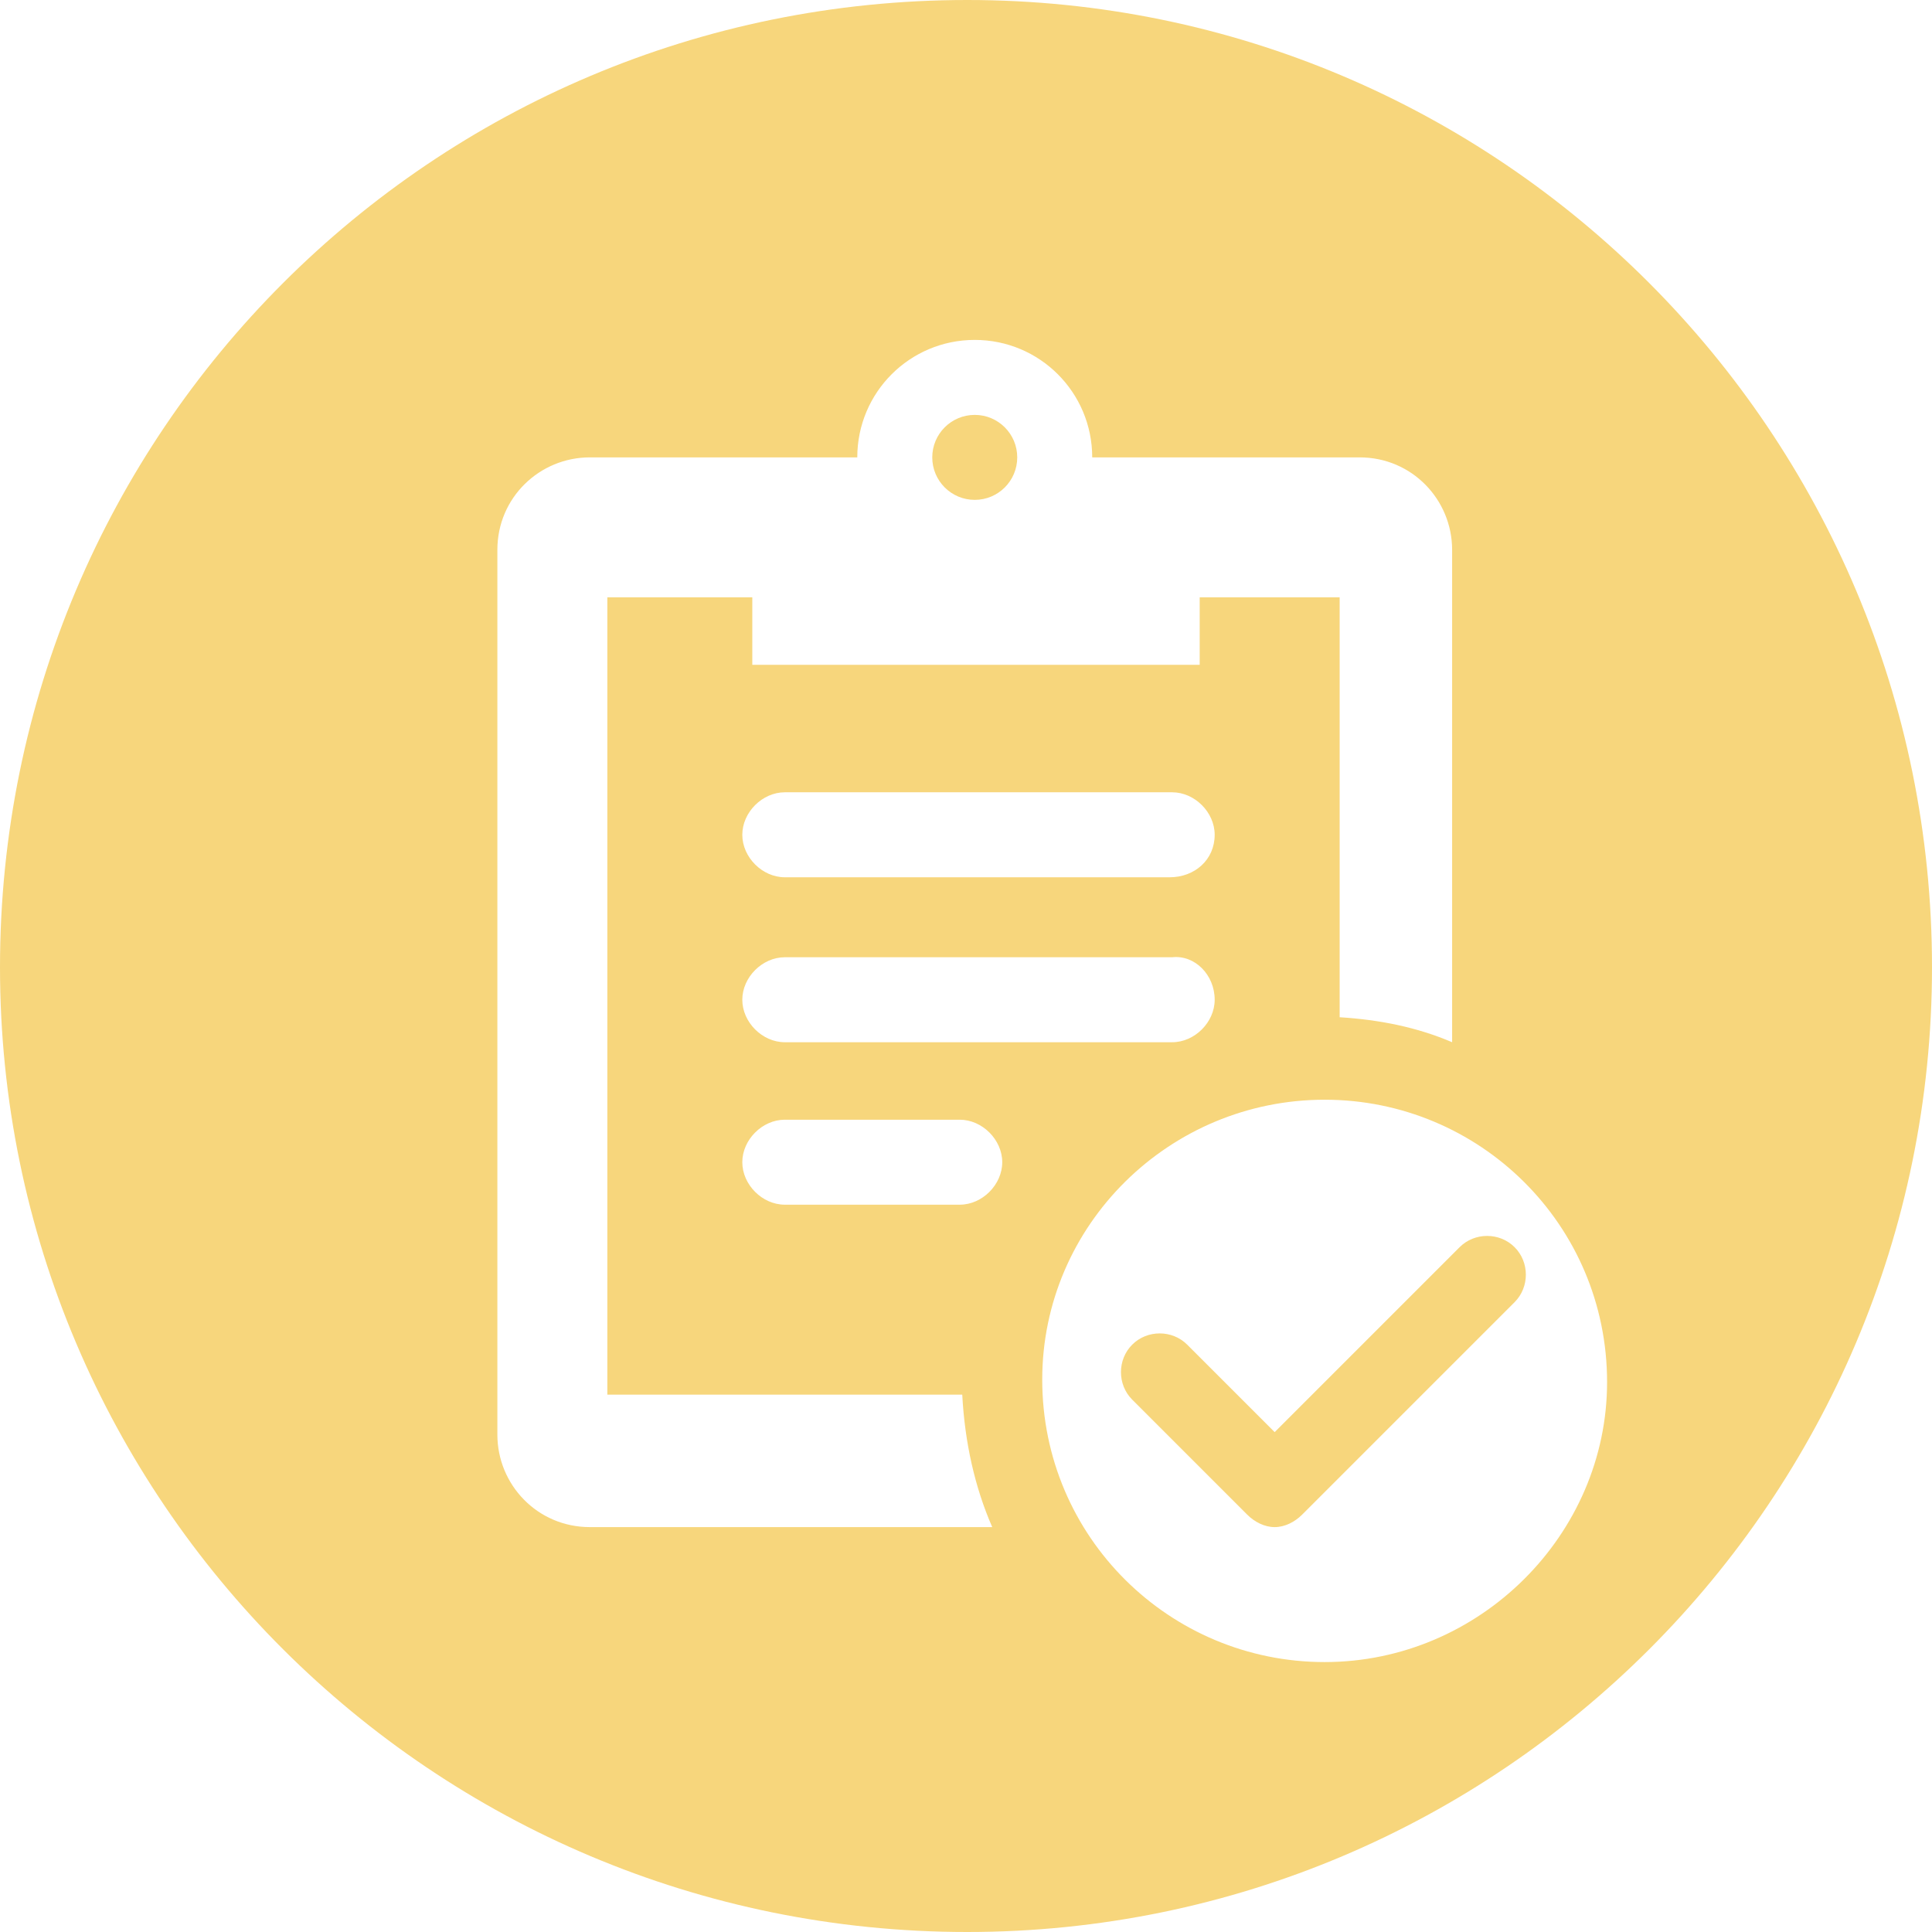 <?xml version="1.0" encoding="utf-8"?>
<!-- Generator: Adobe Illustrator 19.2.1, SVG Export Plug-In . SVG Version: 6.00 Build 0)  -->
<svg version="1.1" id="Layer_1" xmlns="http://www.w3.org/2000/svg" xmlns:xlink="http://www.w3.org/1999/xlink" x="0px" y="0px"
	 viewBox="0 0 77.3 77.3" style="enable-background:new 0 0 77.3 77.3;" xml:space="preserve">
<style type="text/css">
	.st0{fill:#F7D67C;}
</style>
<g>
	<circle class="st0" cx="39" cy="18.3" r="1.7"/>
	<path class="st0" d="M58.4,49.9l-7.4,7.4l-3.5-3.5c-0.6-0.6-1.6-0.6-2.2,0c-0.6,0.6-0.6,1.6,0,2.2l4.6,4.6c0.3,0.3,0.7,0.5,1.1,0.5
		c0.4,0,0.8-0.2,1.1-0.5l8.5-8.5c0.6-0.6,0.6-1.6,0-2.2C60,49.3,59,49.3,58.4,49.9z"/>
	<path class="st0" d="M38.7,0C17.3,0,0,17.3,0,38.7C0,60,17.3,77.3,38.7,77.3C60,77.3,77.3,60,77.3,38.7C77.3,17.3,60,0,38.7,0z
		 M23.6,61.1c-2.1,0-3.7-1.7-3.7-3.7V22c0-2.1,1.7-3.7,3.7-3.7h10.7c0-2.6,2.1-4.7,4.7-4.7c2.6,0,4.7,2.1,4.7,4.7h10.7
		c2.1,0,3.7,1.7,3.7,3.7v19.7c-1.4-0.6-2.9-0.9-4.5-1V23.9H48v2.7H30.1v-2.7h-5.8v31.9h14.2c0.1,1.9,0.5,3.7,1.2,5.3H23.6z
		 M46.8,35.1H31.4c-0.9,0-1.7-0.8-1.7-1.7c0-0.9,0.8-1.7,1.7-1.7h15.5c0.9,0,1.7,0.8,1.7,1.7C48.6,34.4,47.8,35.1,46.8,35.1z
		 M48.6,40c0,0.9-0.8,1.7-1.7,1.7H31.4c-0.9,0-1.7-0.8-1.7-1.7s0.8-1.7,1.7-1.7h15.5C47.8,38.2,48.6,39,48.6,40z M38.4,48.2h-7
		c-0.9,0-1.7-0.8-1.7-1.7s0.8-1.7,1.7-1.7h7c0.9,0,1.7,0.8,1.7,1.7S39.3,48.2,38.4,48.2z M53,66.5c-6.2,0-11.3-5-11.3-11.3
		C41.7,49,46.8,44,53,44s11.3,5,11.3,11.3C64.3,61.4,59.2,66.5,53,66.5z"/>
</g>
</svg>
